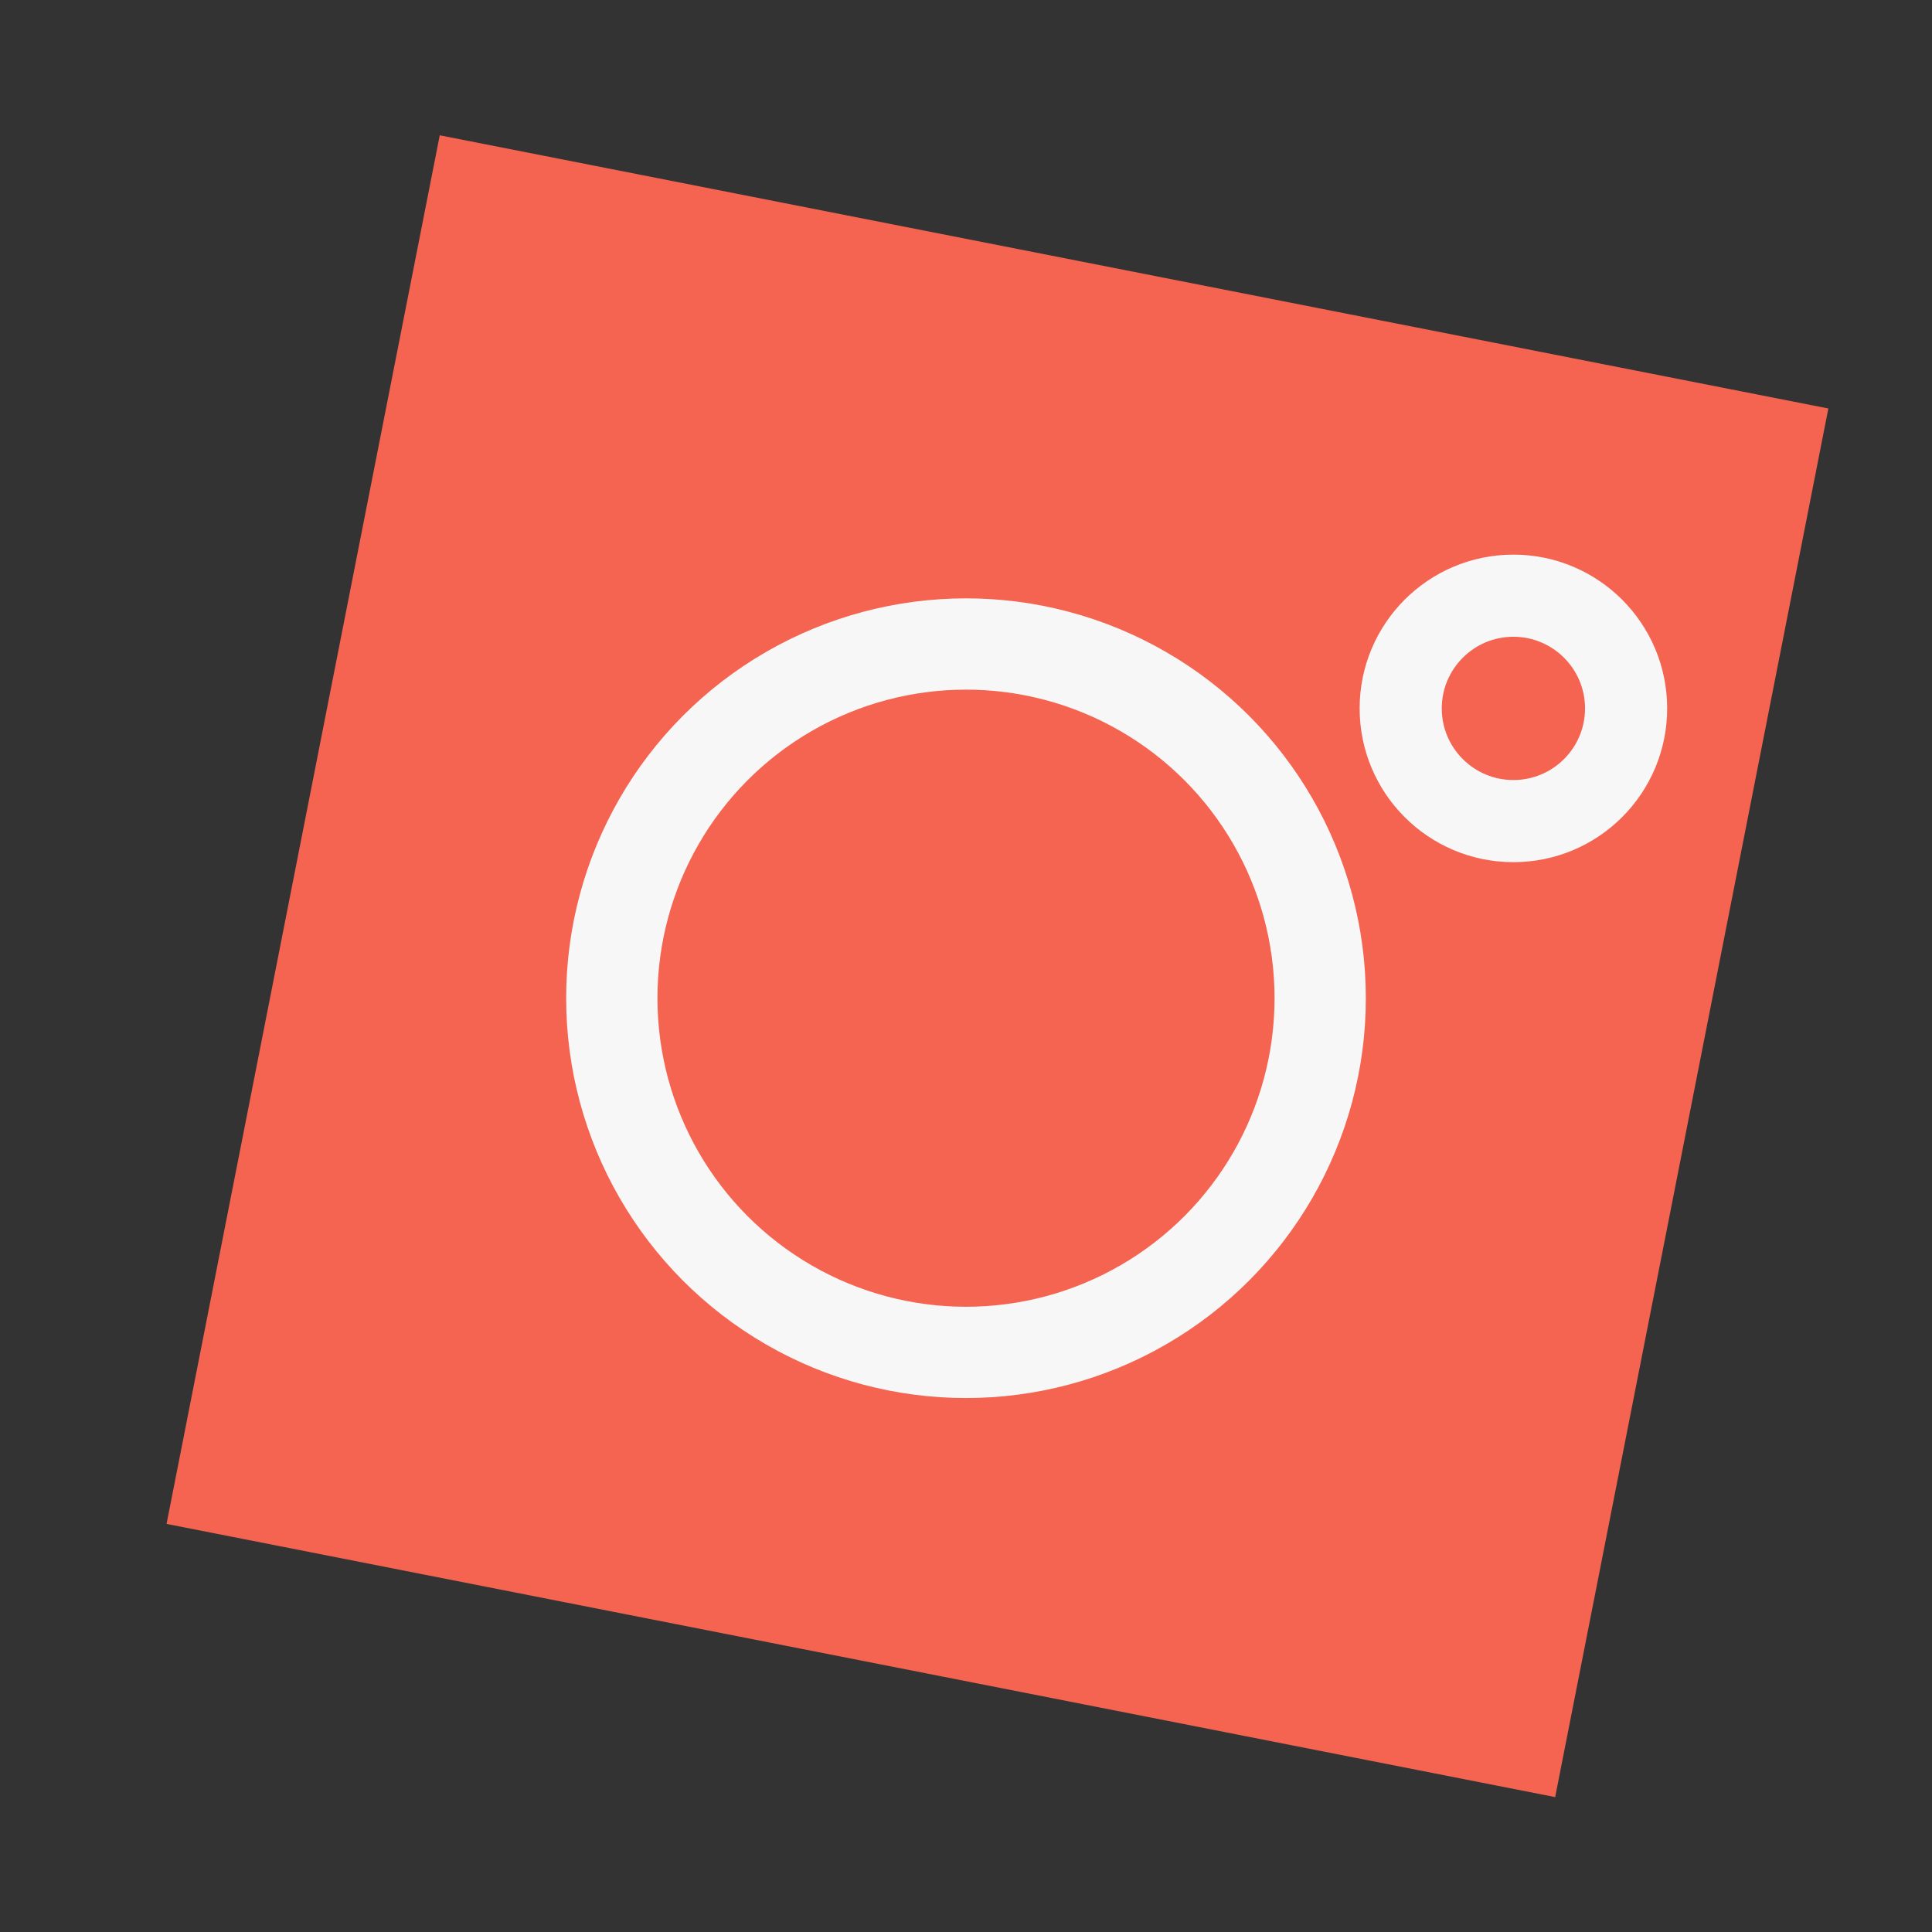<?xml version="1.0" encoding="utf-8"?>
<!-- Generator: Adobe Illustrator 23.0.4, SVG Export Plug-In . SVG Version: 6.00 Build 0)  -->
<svg version="1.1" xmlns="http://www.w3.org/2000/svg" xmlns:xlink="http://www.w3.org/1999/xlink" x="0px" y="0px"
	 viewBox="0 0 60 60" style="enable-background:new 0 0 60 60;" xml:space="preserve">
<rect x="0" y="0" width="60" height="60" fill="#333333" stroke="none"/>
<style type="text/css">
	.st0{fill:#F46451;}
	.st1{fill:#F7F7F7;}
	.st2{fill:#083049;}
	.st3{fill:none;stroke:#F7F7F7;stroke-width:2.835;stroke-miterlimit:10;}
	.st4{fill:none;stroke:#F7F7F7;stroke-width:2.551;stroke-miterlimit:10;}
	.st5{display:none;}
	.st6{display:inline;}
	.st7{clip-path:url(#SVGID_2_);fill:none;}
</style>
<g id="MARGES_-_GRAND_FORMAT">
</g>
<g id="ILLU_-_BACKGROUND">
</g>
<g id="FOOT">
	<g id="copyright">
	</g>
	<g id="LOGO_2_">
	</g>
</g>
<g id="INTEGRATION_INSTAGRAM">
</g>
<g id="LOGO">
</g>
<g id="PARTENAIRES_x2F_PRESSE">
	<g id="ILLUSTRATIONS_ROUGE">
	</g>
	<g id="BOUTON_-_télécharger_dossier">
	</g>
</g>
<g id="CARTE_GOOGLE_MAPS_PERSONNALISEE">
</g>
<g id="VENIR_NOUS_VOIR">
	<g id="MOTIF">
	</g>
	<g id="ADRESSE">
	</g>
</g>
<g id="SUIVEZ-NOUS">
	<g id="INSTAGRAM_1_">
		
			<rect x="9.02" y="8.02" transform="matrix(0.981 0.193 -0.193 0.981 6.356 -5.407)" class="st0" width="43.96" height="43.96"/>
		<circle class="st3" cx="30" cy="31" r="11"/>
		<circle class="st4" cx="47" cy="22" r="3.5"/>
	</g>
</g>
<g id="AGENDA_CULTUREL">
</g>
<g id="ILLU_-_BACKGROUND_1_">
</g>
<g id="LIEU_DE_VIE">
	<g id="ILLUSTRATION_BAS">
	</g>
</g>
<g id="ACCUEIL">
</g>
<g id="ACCUEIL_-_illustration">
</g>
<g id="ACCUEIL_-_test_photo" class="st5">
</g>
<g id="MENU">
</g>
</svg>
